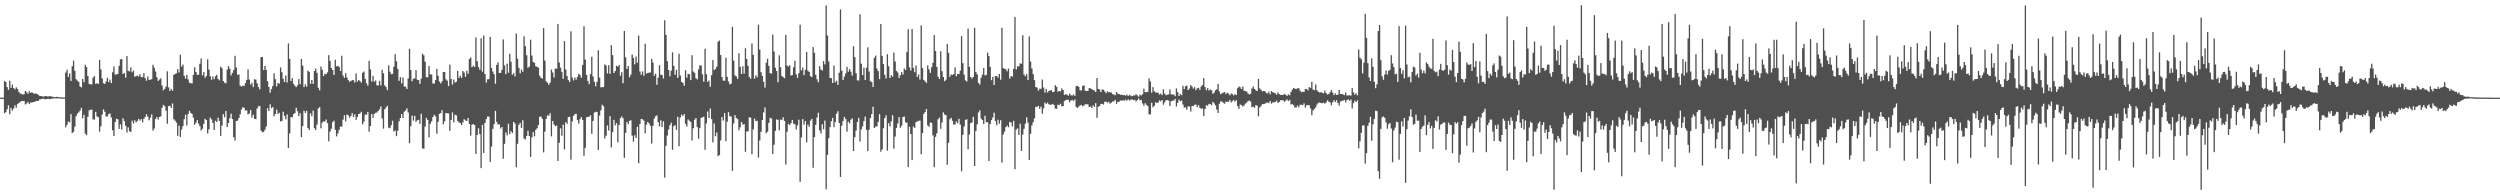 <svg xmlns="http://www.w3.org/2000/svg" width="1920" height="150"><path fill="#4f4f4f" d="M0 74.994h1v1H0zM1 74.994h1v1H1zM2 74.994h1v1H2zM3 62.276h1v24.672H3zM4 62.961h1v23.165H4zM5 66.924h1v16.951H5zM6 69.007h1v11.903H6zM7 62.026h1v25.696H7zM8 67.451h1v15.438H8zM9 64.922h1v20.024H9zM10 67.586h1v15.747H10zM11 68.661h1v12.258H11zM12 67.062h1v15.635H12zM13 68.275h1v11.662H13zM14 70.513h1v8.534H14zM15 71.789h1v6.503H15zM16 72.107h1v5.54H16zM17 72.572h1v5.088H17zM18 72.454h1v5.044H18zM19 69.865h1v10.343H19zM20 70.85h1v8.599H20zM21 72.032h1v6.273H21zM22 70.047h1v9.932H22zM23 71.368h1v7.324H23zM24 70.772h1v8.034H24zM25 71.611h1v6.762H25zM26 71.951h1v6.286H26zM27 71.784h1v5.959H27zM28 72.188h1v5.287H28zM29 72.892h1v4.612H29zM30 73.683h1v2.616H30zM31 73.801h1v2.454H31zM32 73.986h1v1.845H32zM33 74.245h1v1.553H33zM34 73.77h1v2.503H34zM35 73.85h1v2.285H35zM36 74.093h1v1.835H36zM37 74.017h1v1.878H37zM38 73.715h1v2.525H38zM39 74.174h1v1.587H39zM40 74.188h1v1.547H40zM41 74.533h1v1H41zM42 74.576h1v1H42zM43 74.342h1v1.214H43zM44 74.558h1v1H44zM45 74.595h1v1H45zM46 74.745h1v1H46zM47 74.797h1v1H47zM48 74.838h1v1H48zM49 74.85h1v1H49zM50 55.703h1v42.067H50zM51 53.533h1v42.343H51zM52 59.138h1v34.227H52zM53 56.405h1v37.525H53zM54 62.178h1v25.486H54zM55 50.821h1v51.434H55zM56 46.579h1v54.629H56zM57 54.32h1v42.924H57zM58 60.874h1v28.312H58zM59 61.93h1v25.307H59zM60 62.919h1v23.327H60zM61 66.413h1v18.54H61zM62 67.104h1v15.686H62zM63 60.658h1v30.213H63zM64 63.113h1v25.079H64zM65 49.649h1v52.923H65zM66 51.515h1v52.284H66zM67 58.378h1v31.318H67zM68 64.355h1v20.503H68zM69 64.819h1v19.461H69zM70 64.813h1v19.373H70zM71 59.601h1v32.104H71zM72 58.462h1v33.401H72zM73 64.382h1v21.514H73zM74 63.921h1v25.485H74zM75 64.495h1v25.541H75zM76 45.959h1v55.17H76zM77 53.349h1v43.642H77zM78 60.202h1v27.756H78zM79 63.899h1v20.12H79zM80 64.444h1v21.364H80zM81 62.545h1v26.835H81zM82 59.658h1v29.722H82zM83 63.021h1v24.633H83zM84 61.134h1v25.95H84zM85 63.809h1v26.45H85zM86 55.476h1v44.594H86zM87 51.036h1v53.379H87zM88 57.328h1v36.417H88zM89 57.094h1v34.1H89zM90 56.772h1v34.854H90zM91 50.556h1v48.446H91zM92 45.554h1v49.948H92zM93 45.351h1v54.115H93zM94 56.854h1v33.989H94zM95 55.989h1v37.068H95zM96 59.604h1v37.009H96zM97 43.061h1v58.707H97zM98 54.354h1v43.484H98zM99 54.877h1v45.894H99zM100 51.822h1v49.581H100zM101 55.56h1v37.185H101zM102 54.18h1v40.568H102zM103 58.884h1v33.485H103zM104 58.513h1v35.55H104zM105 58.005h1v34.857H105zM106 58.778h1v32.582H106zM107 57.057h1v35.556H107zM108 59.216h1v32.225H108zM109 59.223h1v34.809H109zM110 56.097h1v35.13H110zM111 60.023h1v29.954H111zM112 61.998h1v25.75H112zM113 58.75h1v30.786H113zM114 61.345h1v31.053H114zM115 61.216h1v29.229H115zM116 60.837h1v27.027H116zM117 49.708h1v50.575H117zM118 52.032h1v46.64H118zM119 54.942h1v36.494H119zM120 59.389h1v30.5H120zM121 62.13h1v29.735H121zM122 61.066h1v28.74H122zM123 60.166h1v29.218H123zM124 65.761h1v16.971H124zM125 69.398h1v11.153H125zM126 68.233h1v13.325H126zM127 66.534h1v18.479H127zM128 54.802h1v40.209H128zM129 67.058h1v14.555H129zM130 69.911h1v11.264H130zM131 68.274h1v14.688H131zM132 69.697h1v9.773H132zM133 57.477h1v34.085H133zM134 56.781h1v35.907H134zM135 56.309h1v37.826H135zM136 53.114h1v51.213H136zM137 55.596h1v40.874H137zM138 42.053h1v63.095H138zM139 51.15h1v48.451H139zM140 49.593h1v47.259H140zM141 58.181h1v33.357H141zM142 60.371h1v27.749H142zM143 57.486h1v38.888H143zM144 60.988h1v26.684H144zM145 63.505h1v21.595H145zM146 63.918h1v22.757H146zM147 64.08h1v23.466H147zM148 57.545h1v32.795H148zM149 51.716h1v44.126H149zM150 55.28h1v38.918H150zM151 57.38h1v34.889H151zM152 57.388h1v37.598H152zM153 49.016h1v47.845H153zM154 44.849h1v55.437H154zM155 57.792h1v41.127H155zM156 55.375h1v39.767H156zM157 59.675h1v31.498H157zM158 58.382h1v33.82H158zM159 45.582h1v56.928H159zM160 53.479h1v45.882H160zM161 58.585h1v31.798H161zM162 61.227h1v30.494H162zM163 58.728h1v35.708H163zM164 60.807h1v39.04H164zM165 58.585h1v34.151H165zM166 57.474h1v36.207H166zM167 60.626h1v29.689H167zM168 61.676h1v31.201H168zM169 51.161h1v53.161H169zM170 52.374h1v44.104H170zM171 62.228h1v25.472H171zM172 63.553h1v26.508H172zM173 63.929h1v21.338H173zM174 53.516h1v44.08H174zM175 50.765h1v43.696H175zM176 52.74h1v38.031H176zM177 57.931h1v29.371H177zM178 55.984h1v35.444H178zM179 53.782h1v51.636H179zM180 42.856h1v65.113H180zM181 51.93h1v40.999H181zM182 57.4h1v35.205H182zM183 57.159h1v33.491H183zM184 65.725h1v22.035H184zM185 66.513h1v17.609H185zM186 65.657h1v16.622H186zM187 66.074h1v16.878H187zM188 63.788h1v21.106H188zM189 61.361h1v23.438H189zM190 53.27h1v34.618H190zM191 61.116h1v25.995H191zM192 64.986h1v19.513H192zM193 63.636h1v26.623H193zM194 66.904h1v21.236H194zM195 60.867h1v30.462H195zM196 61.156h1v30.333H196zM197 63.923h1v19.429H197zM198 66.942h1v14.71H198zM199 68.613h1v12.74H199zM200 43.883h1v56.423H200zM201 43.85h1v57.741H201zM202 53.825h1v47.475H202zM203 50.623h1v49.071H203zM204 53.784h1v43.372H204zM205 62.327h1v20.747H205zM206 66.748h1v18.485H206zM207 71.185h1v8.948H207zM208 68.345h1v14.748H208zM209 66.017h1v16.191H209zM210 56.378h1v32.943H210zM211 60.85h1v26.758H211zM212 66.36h1v17.847H212zM213 63.711h1v23.792H213zM214 64.265h1v22.327H214zM215 51.771h1v41.506H215zM216 55.437h1v37.483H216zM217 60.557h1v25.179H217zM218 63.05h1v25.915H218zM219 57.921h1v33.728H219zM220 63.308h1v24.572H220zM221 33.394h1v80.215H221zM222 45.19h1v57.29H222zM223 62.243h1v27.674H223zM224 60.021h1v30.158H224zM225 64.402h1v23.275H225zM226 65.83h1v20.987H226zM227 66.893h1v15.829H227zM228 65.507h1v19.884H228zM229 60.748h1v28.368H229zM230 64.681h1v22.374H230zM231 45.278h1v60.062H231zM232 50.418h1v46.467H232zM233 66.921h1v18.074H233zM234 64.811h1v21.937H234zM235 66.58h1v18.542H235zM236 54.277h1v44.08H236zM237 55.144h1v44.748H237zM238 64.391h1v22.673H238zM239 61.42h1v27.851H239zM240 64.438h1v20.502H240zM241 54.512h1v44H241zM242 52.696h1v47.135H242zM243 55.903h1v39.735H243zM244 67.356h1v15.885H244zM245 69.324h1v12.97H245zM246 51.114h1v47.433H246zM247 53.535h1v40.604H247zM248 58.433h1v34.786H248zM249 56.622h1v36.709H249zM250 57.011h1v34.739H250zM251 55.565h1v39.074H251zM252 42.353h1v66.238H252zM253 46.73h1v54.386H253zM254 52.183h1v46.684H254zM255 53.83h1v40.013H255zM256 57.62h1v35.028H256zM257 45.895h1v53.812H257zM258 50.962h1v53.772H258zM259 50.565h1v51.914H259zM260 51.414h1v48.251H260zM261 54.585h1v42.532H261zM262 42.817h1v54.469H262zM263 58.036h1v33.821H263zM264 59.759h1v28.817H264zM265 56.283h1v36.949H265zM266 59.47h1v28.481H266zM267 61.604h1v27.044H267zM268 62.874h1v27.614H268zM269 62.283h1v26.816H269zM270 61.516h1v25.375H270zM271 61.614h1v28.237H271zM272 63.377h1v24.496H272zM273 56.385h1v35.683H273zM274 62.712h1v27.129H274zM275 61.417h1v26.154H275zM276 62.264h1v24.973H276zM277 63.416h1v22.426H277zM278 55.789h1v39.708H278zM279 54.921h1v38.461H279zM280 60.587h1v27.383H280zM281 63.939h1v24.25H281zM282 65.812h1v20.155H282zM283 46.736h1v54.417H283zM284 53.232h1v43.514H284zM285 62.621h1v24.851H285zM286 58.233h1v32.227H286zM287 62.765h1v24.735H287zM288 61.811h1v24.805H288zM289 65.485h1v20.866H289zM290 65.704h1v19.483H290zM291 62.098h1v21.946H291zM292 65.586h1v16.179H292zM293 53.619h1v37.379H293zM294 56.292h1v42.53H294zM295 65.588h1v18.402H295zM296 66.865h1v15.626H296zM297 69.245h1v11.985H297zM298 50.186h1v47.786H298zM299 55.002h1v43.528H299zM300 56.984h1v39.238H300zM301 56.717h1v36.012H301zM302 51.22h1v49.794H302zM303 41.606h1v58.615H303zM304 47.069h1v57.462H304zM305 52.885h1v47.523H305zM306 62.072h1v31.104H306zM307 59.236h1v31.412H307zM308 63.988h1v23.552H308zM309 59.572h1v31.027H309zM310 66.478h1v19.259H310zM311 66.597h1v18.325H311zM312 68.332h1v14.943H312zM313 60.238h1v26.155H313zM314 37.443h1v72.563H314zM315 53.743h1v43.229H315zM316 62.396h1v26.448H316zM317 60.45h1v32.244H317zM318 60.207h1v28.72H318zM319 53.989h1v39.57H319zM320 61.303h1v31.129H320zM321 61.497h1v30.511H321zM322 64.41h1v30.725H322zM323 60.434h1v26.937H323zM324 41.233h1v72.689H324zM325 42.472h1v71.802H325zM326 47.341h1v49.934H326zM327 59.301h1v31.226H327zM328 59.408h1v32.775H328zM329 50.663h1v54.808H329zM330 57.082h1v38.021H330zM331 57.233h1v36.011H331zM332 64.08h1v25.817H332zM333 64.264h1v23.857H333zM334 61.511h1v27.876H334zM335 52.926h1v49.745H335zM336 58.24h1v35.362H336zM337 62.604h1v24.862H337zM338 64.054h1v22.841H338zM339 62.478h1v22.149H339zM340 55.25h1v40.243H340zM341 55.314h1v37.926H341zM342 60.926h1v25.895H342zM343 61.969h1v25.005H343zM344 66.164h1v20.959H344zM345 49.688h1v50.822H345zM346 60.692h1v31.436H346zM347 64.954h1v21.355H347zM348 61.111h1v32.826H348zM349 63.412h1v24.719H349zM350 62.748h1v25.855H350zM351 54.411h1v38.457H351zM352 59.851h1v34.194H352zM353 58.107h1v36.409H353zM354 59.827h1v36.224H354zM355 54.533h1v39.399H355zM356 55.682h1v35.856H356zM357 58.986h1v33.497H357zM358 54.394h1v38.532H358zM359 56.61h1v34.083H359zM360 45.251h1v49.936H360zM361 44.098h1v60.119H361zM362 51.625h1v44.202H362zM363 50.435h1v44.791H363zM364 51.518h1v44.505H364zM365 28.781h1v89.435H365zM366 46.993h1v56.708H366zM367 51.565h1v46.977H367zM368 53.537h1v49.471H368zM369 29.381h1v99.728H369zM370 55.03h1v40.819H370zM371 27.286h1v90.212H371zM372 56.822h1v37.606H372zM373 63.411h1v28.058H373zM374 60.86h1v28.636H374zM375 60.781h1v28.756H375zM376 28.314h1v96.033H376zM377 52.236h1v60.307H377zM378 54.927h1v43.999H378zM379 57.01h1v38.307H379zM380 64.29h1v20.849H380zM381 49.816h1v43.812H381zM382 47.864h1v47.716H382zM383 56.069h1v39.474H383zM384 55.983h1v42.749H384zM385 53.72h1v43.839H385zM386 30.252h1v91.631H386zM387 50.153h1v60.275H387zM388 56.938h1v44.793H388zM389 48.876h1v55.112H389zM390 55.871h1v39.134H390zM391 41.295h1v61.724H391zM392 47.456h1v53.365H392zM393 57.412h1v44.732H393zM394 56.197h1v37.433H394zM395 58.683h1v36.183H395zM396 25.739h1v102.675H396zM397 45.033h1v65.406H397zM398 52.124h1v43.648H398zM399 56.311h1v38.05H399zM400 53.424h1v44.816H400zM401 55.097h1v37.25H401zM402 27.843h1v78.525H402zM403 35.477h1v71.677H403zM404 42.437h1v61.996H404zM405 52.073h1v48.311H405zM406 51.114h1v53.326H406zM407 30.518h1v90.03H407zM408 42.719h1v62.808H408zM409 47.551h1v53.943H409zM410 48.297h1v56.4H410zM411 50.896h1v48.836H411zM412 51.283h1v47.192H412zM413 51.985h1v44.02H413zM414 58.15h1v31.451H414zM415 59.795h1v29.796H415zM416 60.348h1v30.877H416zM417 21.592h1v95.436H417zM418 46.554h1v54.512H418zM419 62.512h1v28.809H419zM420 63.476h1v25.097H420zM421 65.182h1v23.702H421zM422 63.468h1v23.491H422zM423 53.462h1v51.317H423zM424 55.678h1v37.246H424zM425 59.443h1v36.172H425zM426 52.604h1v44.266H426zM427 52.807h1v43.604H427zM428 18.379h1v105.276H428zM429 47.957h1v61.676H429zM430 51.924h1v46.657H430zM431 55.208h1v49.061H431zM432 60.496h1v35.267H432zM433 31.526h1v83.248H433zM434 53.339h1v40.489H434zM435 58.434h1v36.72H435zM436 61.538h1v28.43H436zM437 62.955h1v26.714H437zM438 24.066h1v98.498H438zM439 59.538h1v33.728H439zM440 61.778h1v27.221H440zM441 59.522h1v28.213H441zM442 61.142h1v26.249H442zM443 59.124h1v33.121H443zM444 56.602h1v38.311H444zM445 57.673h1v33.807H445zM446 59.72h1v30.197H446zM447 49.865h1v42.241H447zM448 20.235h1v99.422H448zM449 45.756h1v67.734H449zM450 57.474h1v32.69H450zM451 62.137h1v27.572H451zM452 64.621h1v25.038H452zM453 56.942h1v31.597H453zM454 43.533h1v59.21H454zM455 58.742h1v34.144H455zM456 62.771h1v23.723H456zM457 66.256h1v19.573H457zM458 62.84h1v23.205H458zM459 38.584h1v76.569H459zM460 59.604h1v29.16H460zM461 67.05h1v17.682H461zM462 66.911h1v13.478H462zM463 66.879h1v14.661H463zM464 49.449h1v56.939H464zM465 50.293h1v53.883H465zM466 56.386h1v39.924H466zM467 50.1h1v50.212H467zM468 56.724h1v32.445H468zM469 34.653h1v78.565H469zM470 42.339h1v59.121H470zM471 56.055h1v35.928H471zM472 54.6h1v41.659H472zM473 50.555h1v44.051H473zM474 51.177h1v58.09H474zM475 49.92h1v46.086H475zM476 58.116h1v32.745H476zM477 55.385h1v33.967H477zM478 63.893h1v26.86H478zM479 23.786h1v97.388H479zM480 44.021h1v58.023H480zM481 52.901h1v40.731H481zM482 50.695h1v44.711H482zM483 59.321h1v33.513H483zM484 57.335h1v35.019H484zM485 41.878h1v62.29H485zM486 44.497h1v64.228H486zM487 49.423h1v54.477H487zM488 43.435h1v62.62H488zM489 48.078h1v49.303H489zM490 27.352h1v97.972H490zM491 54.905h1v40.334H491zM492 57.397h1v33.931H492zM493 54.831h1v36.829H493zM494 58.209h1v34.448H494zM495 33.636h1v68.774H495zM496 56.534h1v39.231H496zM497 56.067h1v37.562H497zM498 55.734h1v39.036H498zM499 55.642h1v40.926H499zM500 45.218h1v65.008H500zM501 48.041h1v48.614H501zM502 58.164h1v32.974H502zM503 56.652h1v32.629H503zM504 65.141h1v23.51H504zM505 59.667h1v34.183H505zM506 50.057h1v47.041H506zM507 57.335h1v35.011H507zM508 57.645h1v39.948H508zM509 60.315h1v32.838H509zM510 15.56h1v120.906H510zM511 26.829h1v85.179H511zM512 46.959h1v57.112H512zM513 53.756h1v45.746H513zM514 58.624h1v37.525H514zM515 54.296h1v39.975H515zM516 40.21h1v74.852H516zM517 50.583h1v46.359H517zM518 57.379h1v38.7H518zM519 53.654h1v46.088H519zM520 59.811h1v29.9H520zM521 41.274h1v71.098H521zM522 58.004h1v32.28H522zM523 62.924h1v25.111H523zM524 63.611h1v25.603H524zM525 65.864h1v21.744H525zM526 53.938h1v41.134H526zM527 59.643h1v37.534H527zM528 56.725h1v35.019H528zM529 57.056h1v35.671H529zM530 61.566h1v32.107H530zM531 42.404h1v65.469H531zM532 54.956h1v43.522H532zM533 55.926h1v36.027H533zM534 60.066h1v30.61H534zM535 60.971h1v36.673H535zM536 53.233h1v53.248H536zM537 50.198h1v48.22H537zM538 50.315h1v40.277H538zM539 57.082h1v32.974H539zM540 62.735h1v26.883H540zM541 37.438h1v77.585H541zM542 56.982h1v37.775H542zM543 62.912h1v22.717H543zM544 61.843h1v28.787H544zM545 66.589h1v16.747H545zM546 57.74h1v33.755H546zM547 46.109h1v63.186H547zM548 53.869h1v40.978H548zM549 52.889h1v51.735H549zM550 51.205h1v50.53H550zM551 32.043h1v87.844H551zM552 31.107h1v87.982H552zM553 42.238h1v65.657H553zM554 59.212h1v30.725H554zM555 61.885h1v30.675H555zM556 62.016h1v24.81H556zM557 44.289h1v64.174H557zM558 59.044h1v34.455H558zM559 62.606h1v23.493H559zM560 64.841h1v24.412H560zM561 64.33h1v25.116H561zM562 20.655h1v110.565H562zM563 46.591h1v48.2H563zM564 57.923h1v30.508H564zM565 58.723h1v31.881H565zM566 60.588h1v30.911H566zM567 40.896h1v59.143H567zM568 51.361h1v46.44H568zM569 56.898h1v36.776H569zM570 50.873h1v44.828H570zM571 56.526h1v38.83H571zM572 37.07h1v79.511H572zM573 45.29h1v55.739H573zM574 50.512h1v50.337H574zM575 59.151h1v30.952H575zM576 60.512h1v29.866H576zM577 33.401h1v85.08H577zM578 42.112h1v57.222H578zM579 60.42h1v30.737H579zM580 57.814h1v35.172H580zM581 59.397h1v33.313H581zM582 18.884h1v102.134H582zM583 38.047h1v69.819H583zM584 55.457h1v45.748H584zM585 58.359h1v33.776H585zM586 62.782h1v23.553H586zM587 67.302h1v15.25H587zM588 48.126h1v54.198H588zM589 45.119h1v56.027H589zM590 50.61h1v43.787H590zM591 56.196h1v34.287H591zM592 56.505h1v34.55H592zM593 26.622h1v91.659H593zM594 39.564h1v71.599H594zM595 52.081h1v48.422H595zM596 54.541h1v37.174H596zM597 63.142h1v28.916H597zM598 42.489h1v57.679H598zM599 51.699h1v40.046H599zM600 58.372h1v33.848H600zM601 59.225h1v30.891H601zM602 60.065h1v32.787H602zM603 26.852h1v99.494H603zM604 50.324h1v50.897H604zM605 51.082h1v44.064H605zM606 50.055h1v45.974H606zM607 57.983h1v36.567H607zM608 57.648h1v34.456H608zM609 51.656h1v43.327H609zM610 46.677h1v48.734H610zM611 57.081h1v42.367H611zM612 59.843h1v36.472H612zM613 56.226h1v35.673H613zM614 18.942h1v120.724H614zM615 54.037h1v51.522H615zM616 51.843h1v39.665H616zM617 57.705h1v38.063H617zM618 53.591h1v39.324H618zM619 39.995h1v69.307H619zM620 54.29h1v41.438H620zM621 55.223h1v42.157H621zM622 58.492h1v34.151H622zM623 59.215h1v32.077H623zM624 36.125h1v92.767H624zM625 40.538h1v64.804H625zM626 57.423h1v38.494H626zM627 60.887h1v29.395H627zM628 63.107h1v23.472H628zM629 50.784h1v49.413H629zM630 53.355h1v49.08H630zM631 54.206h1v41.247H631zM632 46.975h1v52.287H632zM633 49.446h1v43.164H633zM634 4.136h1v141.295H634zM635 27.306h1v91.67H635zM636 47.205h1v58.949H636zM637 59.82h1v37.737H637zM638 59.966h1v33.162H638zM639 63.739h1v26.76H639zM640 50.253h1v47.485H640zM641 63.217h1v30.651H641zM642 62.098h1v25.178H642zM643 65.108h1v20.345H643zM644 55.873h1v38.57H644zM645 7.224h1v128.734H645zM646 54.232h1v42.356H646zM647 61.451h1v31.439H647zM648 58.775h1v31.01H648zM649 56.409h1v35.046H649zM650 51.25h1v49.846H650zM651 55.052h1v38.33H651zM652 53.037h1v41.748H652zM653 55.025h1v36.956H653zM654 58.096h1v32.784H654zM655 35.467h1v80.627H655zM656 43.833h1v61.536H656zM657 56.198h1v44.12H657zM658 61.688h1v31.977H658zM659 61.836h1v28.667H659zM660 11.078h1v97.659H660zM661 48.936h1v50.404H661zM662 57.671h1v39.416H662zM663 51.913h1v41.091H663zM664 61.407h1v28.152H664zM665 51.981h1v47.737H665zM666 36.335h1v79.692H666zM667 54.951h1v44.634H667zM668 62.401h1v28.292H668zM669 62.964h1v24.644H669zM670 66.781h1v15.201H670zM671 44.372h1v53.954H671zM672 42.685h1v54.579H672zM673 52.646h1v44.414H673zM674 54.631h1v38.943H674zM675 60.755h1v26.914H675zM676 18.454h1v98.054H676zM677 42.931h1v71.874H677zM678 49.276h1v49.208H678zM679 57.428h1v33.278H679zM680 60.237h1v28.369H680zM681 41.647h1v74.084H681zM682 50.829h1v43.755H682zM683 59.835h1v37.231H683zM684 57.827h1v35.367H684zM685 58.947h1v29.515H685zM686 40.398h1v73.799H686zM687 47.197h1v57.715H687zM688 54.489h1v43.738H688zM689 55.67h1v39.133H689zM690 59.858h1v30.052H690zM691 57.764h1v40.315H691zM692 55.353h1v41.151H692zM693 57.221h1v32.71H693zM694 52.652h1v36.861H694zM695 53.836h1v40.108H695zM696 40.015h1v54.256H696zM697 22.54h1v105.716H697zM698 51.779h1v45.538H698zM699 54.186h1v48.741H699zM700 22.298h1v100.663H700zM701 52.132h1v45.042H701zM702 55.473h1v42.785H702zM703 50.295h1v43.57H703zM704 59.078h1v34.146H704zM705 57.21h1v35.604H705zM706 61.088h1v31.462H706zM707 19.47h1v99.019H707zM708 52.309h1v49.878H708zM709 61.37h1v26.137H709zM710 62.439h1v23.537H710zM711 63.632h1v20.153H711zM712 50.251h1v46.037H712zM713 53.264h1v44.158H713zM714 55.967h1v38.086H714zM715 51.642h1v42.715H715zM716 48.231h1v55.688H716zM717 26.944h1v101.458H717zM718 39.19h1v65.856H718zM719 51.323h1v51.091H719zM720 58.918h1v32.703H720zM721 60.598h1v29.668H721zM722 39.397h1v59.589H722zM723 54.679h1v39.426H723zM724 59.111h1v27.236H724zM725 62.357h1v25.596H725zM726 61.21h1v27.327H726zM727 33.839h1v92.683H727zM728 40.584h1v69.112H728zM729 58.959h1v32.69H729zM730 57.248h1v33.207H730zM731 57.547h1v35.287H731zM732 56.844h1v38.97H732zM733 51.706h1v43.797H733zM734 58.537h1v34.763H734zM735 56.613h1v37.957H735zM736 56.922h1v34.299H736zM737 54.229h1v41.477H737zM738 27.711h1v103.885H738zM739 48.513h1v54.996H739zM740 57.336h1v39.826H740zM741 61.727h1v30.312H741zM742 62.588h1v28.99H742zM743 21.997h1v92.643H743zM744 51.301h1v52.016H744zM745 59.197h1v35.349H745zM746 60.308h1v33.811H746zM747 59.026h1v30.631H747zM748 21.333h1v106.226H748zM749 55.35h1v45.264H749zM750 57.092h1v38.451H750zM751 63.653h1v22.794H751zM752 64.977h1v19.74H752zM753 59.754h1v31.32H753zM754 57.288h1v34.928H754zM755 52.168h1v43.145H755zM756 57.913h1v30.966H756zM757 57.46h1v36.423H757zM758 40.441h1v53.481H758zM759 43.109h1v80.465H759zM760 51.343h1v43.93H760zM761 61.61h1v30.618H761zM762 58.982h1v31.23H762zM763 65.264h1v21.242H763zM764 58.4h1v34.503H764zM765 58.437h1v37.779H765zM766 59.65h1v32.296H766zM767 56.844h1v38.159H767zM768 61.164h1v31.174H768zM769 21.283h1v103.572H769zM770 52.268h1v51.062H770zM771 52.826h1v48.287H771zM772 53.251h1v44.375H772zM773 54.791h1v41.622H773zM774 52.613h1v45.135H774zM775 60.308h1v33.309H775zM776 58.442h1v35.643H776zM777 58.781h1v38.349H777zM778 52.819h1v39.978H778zM779 13.001h1v117.013H779zM780 53.368h1v46.151H780zM781 50.926h1v47.637H781zM782 50.877h1v52.828H782zM783 48.675h1v46.327H783zM784 48.925h1v66.972H784zM785 27.043h1v76.315H785zM786 57.232h1v41.661H786zM787 58.588h1v36.39H787zM788 56.933h1v33.196H788zM789 61.515h1v32.715H789zM790 27.96h1v94.851H790zM791 47.287h1v55.538H791zM792 52.602h1v43.703H792zM793 56.966h1v36.891H793zM794 61.488h1v29.371H794zM795 66.827h1v15.208H795zM796 67.255h1v14.835H796zM797 69.588h1v11.651H797zM798 68.146h1v15.404H798zM799 68.206h1v13.673H799zM800 61.106h1v26.267H800zM801 67.249h1v16.002H801zM802 71.099h1v7.654H802zM803 68.292h1v11.599H803zM804 71.036h1v7.772H804zM805 69.991h1v10.095H805zM806 69.439h1v11.037H806zM807 69.317h1v11.031H807zM808 70.689h1v9.152H808zM809 70.493h1v10.148H809zM810 65.43h1v17.957H810zM811 66.686h1v16.939H811zM812 70.405h1v9.986H812zM813 69.9h1v10.968H813zM814 70.257h1v9.395H814zM815 67.886h1v13.806H815zM816 69.096h1v12.438H816zM817 72.843h1v4.665H817zM818 72.402h1v4.531H818zM819 72.601h1v3.962H819zM820 73.58h1v3.053H820zM821 71.868h1v6.68H821zM822 73.152h1v4.057H822zM823 73.363h1v3.361H823zM824 72.582h1v5.072H824zM825 73.695h1v2.658H825zM826 66.259h1v15.89H826zM827 65.853h1v17.111H827zM828 66.719h1v15.114H828zM829 69.357h1v11.726H829zM830 69.446h1v11.104H830zM831 66.034h1v15.552H831zM832 65.478h1v15.553H832zM833 69.637h1v10.465H833zM834 69.959h1v10.143H834zM835 69.715h1v10.418H835zM836 67.624h1v14.595H836zM837 67.857h1v13.963H837zM838 68.413h1v14.461H838zM839 69.138h1v11.749H839zM840 69.525h1v12.592H840zM841 70.631h1v8.598H841zM842 59.961h1v30.499H842zM843 68.293h1v13.744H843zM844 68.773h1v12.646H844zM845 70.728h1v9.086H845zM846 68.682h1v11.107H846zM847 68.893h1v11.458H847zM848 70.269h1v7.857H848zM849 71.588h1v6.485H849zM850 70.133h1v8.742H850zM851 70.933h1v7.226H851zM852 70.695h1v8.854H852zM853 71.118h1v7.74H853zM854 72.321h1v5.632H854zM855 72.626h1v5.174H855zM856 73.159h1v3.498H856zM857 70.661h1v9.07H857zM858 72.023h1v6.202H858zM859 72.159h1v6.027H859zM860 72.861h1v4.318H860zM861 72.763h1v4.535H861zM862 73.068h1v4.001H862zM863 72.952h1v4.293H863zM864 73.5h1v3.041H864zM865 72.635h1v4.72H865zM866 73.727h1v2.572H866zM867 72.761h1v4.476H867zM868 73.514h1v3.024H868zM869 73.848h1v2.467H869zM870 73.311h1v3.647H870zM871 73.327h1v3.329H871zM872 72.352h1v5.592H872zM873 73.25h1v3.689H873zM874 74.308h1v1.32H874zM875 72.657h1v4.452H875zM876 73.293h1v3.437H876zM877 72.291h1v7.22H877zM878 67.986h1v13.199H878zM879 70.721h1v8.516H879zM880 70.788h1v9.716H880zM881 70.471h1v10.925H881zM882 60.181h1v27.727H882zM883 62.571h1v25.171H883zM884 71.197h1v7.686H884zM885 66.905h1v15.487H885zM886 70.105h1v11.192H886zM887 70.951h1v7.516H887zM888 71.095h1v7.986H888zM889 71.321h1v7.428H889zM890 72.591h1v4.523H890zM891 71.817h1v5.989H891zM892 73.017h1v3.758H892zM893 68.597h1v11.836H893zM894 71.862h1v6.684H894zM895 73.134h1v3.853H895zM896 72.772h1v4.08H896zM897 72.509h1v4.762H897zM898 68.716h1v12.64H898zM899 72.494h1v5.315H899zM900 72.574h1v4.762H900zM901 72.619h1v4.658H901zM902 73.857h1v2.197H902zM903 67.936h1v13.879H903zM904 70.787h1v8.239H904zM905 73.71h1v2.808H905zM906 72.139h1v5.571H906zM907 73.097h1v4.132H907zM908 65.964h1v14.34H908zM909 68.386h1v14.279H909zM910 66.207h1v16.248H910zM911 65.766h1v18.534H911zM912 69.162h1v12.444H912zM913 67.918h1v13.962H913zM914 65.345h1v20.337H914zM915 66.447h1v15.076H915zM916 68.047h1v13.379H916zM917 66.915h1v13.587H917zM918 69.213h1v11.139H918zM919 67.802h1v14.474H919zM920 67.453h1v13.308H920zM921 69.018h1v13.755H921zM922 66.343h1v17.156H922zM923 65.307h1v17.942H923zM924 60.016h1v29.136H924zM925 66.852h1v16.837H925zM926 69.294h1v11.49H926zM927 67.645h1v13.559H927zM928 69.513h1v10.261H928zM929 68.74h1v11.247H929zM930 69.322h1v11.443H930zM931 72.001h1v6.233H931zM932 71.111h1v8.239H932zM933 69.255h1v11.691H933zM934 68.512h1v15.646H934zM935 64.506h1v22.24H935zM936 70.245h1v9.44H936zM937 72.331h1v5.543H937zM938 71.678h1v6.285H938zM939 71.139h1v7.801H939zM940 70.666h1v8.932H940zM941 72.257h1v5.762H941zM942 71.146h1v7.073H942zM943 71.859h1v6.3H943zM944 73.182h1v3.576H944zM945 71.807h1v6.838H945zM946 72.247h1v5.373H946zM947 73.339h1v3.386H947zM948 72.124h1v5.941H948zM949 72.986h1v3.951H949zM950 67.788h1v13.741H950zM951 66.381h1v17.212H951zM952 67.026h1v13.233H952zM953 68.366h1v12.395H953zM954 66.392h1v15.489H954zM955 69.695h1v11.276H955zM956 70.04h1v9.537H956zM957 70.301h1v8.546H957zM958 71.789h1v5.831H958zM959 72.516h1v4.737H959zM960 72.097h1v5.877H960zM961 68.005h1v14.359H961zM962 66.429h1v15.477H962zM963 68.301h1v14.393H963zM964 69.302h1v11.381H964zM965 69.948h1v11.281H965zM966 60.603h1v28.672H966zM967 67.909h1v14.688H967zM968 68.948h1v12.508H968zM969 70.245h1v9.659H969zM970 69.882h1v10.073H970zM971 69.974h1v9.691H971zM972 71.299h1v7.579H972zM973 71.778h1v6.959H973zM974 70.353h1v8.801H974zM975 72.456h1v5.125H975zM976 69.994h1v9.612H976zM977 70.747h1v7.897H977zM978 71.196h1v7.389H978zM979 71.72h1v6.512H979zM980 72.692h1v4.618H980zM981 70.846h1v8.279H981zM982 72.284h1v5.98H982zM983 72.806h1v4.254H983zM984 72.924h1v4.026H984zM985 72.882h1v4.153H985zM986 72.078h1v6.142H986zM987 72.752h1v4.505H987zM988 73.634h1v2.702H988zM989 72.512h1v5.162H989zM990 73.148h1v3.562H990zM991 70.639h1v9.57H991zM992 68.861h1v11.068H992zM993 67.511h1v13.261H993zM994 68.154h1v14.441H994zM995 68.306h1v14.173H995zM996 67.787h1v13.296H996zM997 67.726h1v14.72H997zM998 69.643h1v10.805H998zM999 70.795h1v9.677H999zM1000 70.398h1v10.392H1000zM1001 70.627h1v8.802H1001zM1002 68.397h1v14.189H1002zM1003 68.305h1v12.569H1003zM1004 69.448h1v11.318H1004zM1005 66.874h1v13.897H1005zM1006 67.506h1v15.797H1006zM1007 62.792h1v25.668H1007zM1008 68.76h1v16.001H1008zM1009 69.268h1v14.416H1009zM1010 64.798h1v17.708H1010zM1011 69.386h1v10.848H1011zM1012 70.494h1v8.414H1012zM1013 71.078h1v7.656H1013zM1014 70.797h1v8.321H1014zM1015 71.21h1v8.113H1015zM1016 71.673h1v7.132H1016zM1017 69.601h1v10.02H1017zM1018 71.457h1v7.284H1018zM1019 72.622h1v4.437H1019zM1020 72.159h1v5.881H1020zM1021 70.792h1v7.925H1021zM1022 69.232h1v11.665H1022zM1023 71.061h1v7.535H1023zM1024 73.099h1v3.867H1024zM1025 71.66h1v6.793H1025zM1026 72.972h1v3.972H1026zM1027 72.707h1v6.376H1027zM1028 69.135h1v11.996H1028zM1029 72.261h1v5.776H1029zM1030 72.077h1v5.324H1030zM1031 72.551h1v4.797H1031zM1032 73.049h1v3.659H1032zM1033 71.078h1v7.558H1033zM1034 73.342h1v3.559H1034zM1035 73.336h1v2.941H1035zM1036 73.1h1v4.309H1036zM1037 73.467h1v2.986H1037zM1038 67.617h1v15.676H1038zM1039 70.912h1v8.355H1039zM1040 72.712h1v4.631H1040zM1041 71.597h1v6.745H1041zM1042 73.237h1v3.769H1042zM1043 37.952h1v75.968H1043zM1044 44.225h1v64.313H1044zM1045 45.532h1v56.533H1045zM1046 56.355h1v40.007H1046zM1047 48.234h1v48.08H1047zM1048 10.597h1v115.101H1048zM1049 29.065h1v88.598H1049zM1050 48.526h1v48.162H1050zM1051 59.451h1v34.85H1051zM1052 62.195h1v27.475H1052zM1053 44.815h1v63.299H1053zM1054 51.304h1v44.234H1054zM1055 62.891h1v28.405H1055zM1056 67.752h1v17.281H1056zM1057 64.822h1v20.552H1057zM1058 23.846h1v107.567H1058zM1059 19.206h1v118.134H1059zM1060 46.158h1v52.755H1060zM1061 58.631h1v31.531H1061zM1062 61.254h1v28.216H1062zM1063 57.167h1v33.287H1063zM1064 54.147h1v39.784H1064zM1065 57.229h1v41.586H1065zM1066 54.496h1v40.964H1066zM1067 53.624h1v40.825H1067zM1068 42.369h1v56.314H1068zM1069 48.75h1v75.89H1069zM1070 51.575h1v48.577H1070zM1071 57.068h1v40.936H1071zM1072 56.634h1v36.871H1072zM1073 62.877h1v30.905H1073zM1074 20.074h1v102.54H1074zM1075 52.216h1v50.652H1075zM1076 56.717h1v36.522H1076zM1077 53.918h1v43.236H1077zM1078 60.134h1v30.415H1078zM1079 19.721h1v120.667H1079zM1080 49.504h1v49.712H1080zM1081 59.408h1v33.156H1081zM1082 58.843h1v30.566H1082zM1083 63.294h1v20.599H1083zM1084 55.239h1v34.63H1084zM1085 51.217h1v44.588H1085zM1086 51.775h1v43.372H1086zM1087 57.973h1v30.061H1087zM1088 56.526h1v36.198H1088zM1089 59.526h1v33.101H1089zM1090 40.566h1v76.108H1090zM1091 53.464h1v45.572H1091zM1092 56.28h1v41.016H1092zM1093 54.222h1v42.252H1093zM1094 56.35h1v32.246H1094zM1095 47.878h1v55.973H1095zM1096 49.122h1v46.761H1096zM1097 51.181h1v42.634H1097zM1098 52.59h1v46.005H1098zM1099 52.888h1v43.786H1099zM1100 29.784h1v84.583H1100zM1101 54.474h1v43.735H1101zM1102 55.537h1v36.869H1102zM1103 55.047h1v38.216H1103zM1104 58.403h1v30.943H1104zM1105 53.475h1v46.025H1105zM1106 49.066h1v46.667H1106zM1107 53.888h1v41.244H1107zM1108 54.418h1v39.656H1108zM1109 53.504h1v40.561H1109zM1110 31.107h1v83.969H1110zM1111 50.059h1v52.826H1111zM1112 57.339h1v36.857H1112zM1113 53.416h1v42.26H1113zM1114 54.264h1v41.762H1114zM1115 38.274h1v79.458H1115zM1116 47.599h1v55.569H1116zM1117 58.894h1v34.887H1117zM1118 63.102h1v31.876H1118zM1119 56.137h1v37.756H1119zM1120 31.954h1v92.953H1120zM1121 39.718h1v78.959H1121zM1122 60.462h1v35.625H1122zM1123 61.017h1v31.994H1123zM1124 63.299h1v25.696H1124zM1125 60.451h1v28.534H1125zM1126 48.026h1v63.84H1126zM1127 49.568h1v49.015H1127zM1128 49.79h1v48.212H1128zM1129 49.258h1v47.391H1129zM1130 54.541h1v40.231H1130zM1131 33.154h1v83.938H1131zM1132 51.531h1v47.114H1132zM1133 46.8h1v46.774H1133zM1134 59.004h1v33.404H1134zM1135 63.998h1v25.757H1135zM1136 47.169h1v54.425H1136zM1137 58.045h1v32.176H1137zM1138 62.907h1v23.97H1138zM1139 62.878h1v22.887H1139zM1140 64.426h1v19.051H1140zM1141 25.954h1v90.945H1141zM1142 54.624h1v41.5H1142zM1143 60.006h1v34.253H1143zM1144 56.509h1v35.308H1144zM1145 57.985h1v33.934H1145zM1146 50.186h1v50.883H1146zM1147 48.664h1v59.638H1147zM1148 55.306h1v40.855H1148zM1149 59.434h1v39.646H1149zM1150 53.538h1v42.098H1150zM1151 42.673h1v65.614H1151zM1152 43.467h1v65.505H1152zM1153 50.415h1v53.249H1153zM1154 58.584h1v32.555H1154zM1155 60.099h1v32.604H1155zM1156 59.573h1v39.604H1156zM1157 12.65h1v118.478H1157zM1158 56.695h1v36.077H1158zM1159 55.692h1v40.238H1159zM1160 60.273h1v29.911H1160zM1161 60.827h1v31.967H1161zM1162 30.884h1v91.785H1162zM1163 51.083h1v47.82H1163zM1164 60.68h1v32.557H1164zM1165 62.017h1v26.383H1165zM1166 65.173h1v19.47H1166zM1167 55.37h1v38.877H1167zM1168 53.957h1v44.272H1168zM1169 59.57h1v31.891H1169zM1170 57.102h1v42.426H1170zM1171 57.129h1v35.396H1171zM1172 20.586h1v103.96H1172zM1173 37.21h1v70.949H1173zM1174 56.154h1v41.805H1174zM1175 53.113h1v40.381H1175zM1176 54.295h1v40.1H1176zM1177 40.607h1v79.381H1177zM1178 31.887h1v69.255H1178zM1179 57.444h1v43.683H1179zM1180 56.786h1v41.982H1180zM1181 50.335h1v44.435H1181zM1182 55.881h1v37.435H1182zM1183 35.138h1v83.146H1183zM1184 52.16h1v43.892H1184zM1185 52.139h1v41.711H1185zM1186 54.36h1v47.639H1186zM1187 53.563h1v45.918H1187zM1188 49.671h1v57.112H1188zM1189 49.592h1v51.763H1189zM1190 56.408h1v39.736H1190zM1191 58.901h1v39.624H1191zM1192 55.279h1v47.268H1192zM1193 19.78h1v125.897H1193zM1194 37.773h1v69.72H1194zM1195 46.509h1v62.865H1195zM1196 38.953h1v65.442H1196zM1197 49.924h1v56.381H1197zM1198 34.626h1v73.966H1198zM1199 56.907h1v40.861H1199zM1200 62.547h1v32.797H1200zM1201 60.87h1v25.408H1201zM1202 64.026h1v24.816H1202zM1203 30.525h1v88.605H1203zM1204 59.051h1v31.908H1204zM1205 64.15h1v24.337H1205zM1206 62.472h1v25.694H1206zM1207 62.02h1v24.721H1207zM1208 48.631h1v54.399H1208zM1209 46.334h1v57.609H1209zM1210 49.178h1v54.964H1210zM1211 51.957h1v48.188H1211zM1212 42.717h1v62.157H1212zM1213 52.485h1v48.626H1213zM1214 4.029h1v128.183H1214zM1215 44.536h1v64.217H1215zM1216 55.709h1v38.148H1216zM1217 57.013h1v36.212H1217zM1218 65.358h1v21.083H1218zM1219 49.807h1v55.527H1219zM1220 56.14h1v32.955H1220zM1221 62.068h1v29.103H1221zM1222 65.721h1v19.643H1222zM1223 64.007h1v21.325H1223zM1224 11.657h1v119.179H1224zM1225 42.425h1v59.894H1225zM1226 57.422h1v32.96H1226zM1227 58.383h1v35.043H1227zM1228 58.049h1v34.704H1228zM1229 48.435h1v51.005H1229zM1230 56.48h1v39.768H1230zM1231 56.624h1v42.9H1231zM1232 56.978h1v39.837H1232zM1233 57.826h1v37.36H1233zM1234 25.287h1v92.063H1234zM1235 29.32h1v95.395H1235zM1236 46.51h1v53.318H1236zM1237 57.932h1v38.32H1237zM1238 61.027h1v31.41H1238zM1239 44.397h1v69.816H1239zM1240 31.207h1v85.463H1240zM1241 56.32h1v40.262H1241zM1242 59.109h1v38.369H1242zM1243 61.99h1v28.033H1243zM1244 62.166h1v29.587H1244zM1245 31.181h1v104.174H1245zM1246 50.484h1v45.371H1246zM1247 60.444h1v31.61H1247zM1248 64.849h1v22.143H1248zM1249 67.186h1v17.847H1249zM1250 56.904h1v35.729H1250zM1251 54.745h1v42.266H1251zM1252 56.223h1v32.07H1252zM1253 55.384h1v40.137H1253zM1254 61.326h1v28.883H1254zM1255 37.18h1v79.811H1255zM1256 42.594h1v58.026H1256zM1257 61.683h1v29.315H1257zM1258 63.224h1v22.498H1258zM1259 67.353h1v15.37H1259zM1260 38.429h1v70.621H1260zM1261 48.13h1v48.87H1261zM1262 54.169h1v42.276H1262zM1263 58.205h1v35.863H1263zM1264 59.308h1v34.296H1264zM1265 57.371h1v37.686H1265zM1266 35.143h1v83.621H1266zM1267 57.027h1v34.218H1267zM1268 55.69h1v37.443H1268zM1269 56.281h1v36.444H1269zM1270 58.998h1v33.105H1270zM1271 51.031h1v45.613H1271zM1272 51.822h1v53.182H1272zM1273 54.643h1v39.497H1273zM1274 61.003h1v31.195H1274zM1275 62.334h1v32.446H1275zM1276 18.377h1v105.591H1276zM1277 43.53h1v55.785H1277zM1278 53.434h1v38.54H1278zM1279 54.485h1v42.428H1279zM1280 57.387h1v42.415H1280zM1281 17.039h1v97.297H1281zM1282 52.368h1v51.066H1282zM1283 52.288h1v41.081H1283zM1284 59.667h1v35.779H1284zM1285 59.601h1v37.25H1285zM1286 10.698h1v117.689H1286zM1287 41.651h1v62.087H1287zM1288 55.979h1v41.753H1288zM1289 58.941h1v31.99H1289zM1290 65.291h1v19.633H1290zM1291 56.538h1v41.644H1291zM1292 45.398h1v48.78H1292zM1293 58.036h1v31.723H1293zM1294 47.241h1v51.343H1294zM1295 55.723h1v44.613H1295zM1296 29.497h1v81.689H1296zM1297 18.99h1v98.3H1297zM1298 54.948h1v45.721H1298zM1299 61.699h1v28.496H1299zM1300 61.337h1v26.551H1300zM1301 60.634h1v28.641H1301zM1302 41.62h1v57.328H1302zM1303 60.899h1v25.275H1303zM1304 65.129h1v19.382H1304zM1305 66.581h1v17.852H1305zM1306 61.923h1v33.334H1306zM1307 29.791h1v97.343H1307zM1308 53.823h1v48.408H1308zM1309 58.983h1v30.467H1309zM1310 60.258h1v31.394H1310zM1311 57.624h1v34.938H1311zM1312 52.768h1v46.322H1312zM1313 57.977h1v33.783H1313zM1314 56.331h1v38.862H1314zM1315 54.176h1v44.413H1315zM1316 57.191h1v33.886H1316zM1317 38.098h1v75.835H1317zM1318 40.802h1v66.158H1318zM1319 52.162h1v49.627H1319zM1320 60.297h1v33.065H1320zM1321 60.471h1v32.77H1321zM1322 41.749h1v72.644H1322zM1323 53.24h1v43.899H1323zM1324 60.538h1v35.992H1324zM1325 59.886h1v30.864H1325zM1326 61.728h1v26.61H1326zM1327 27.941h1v94.22H1327zM1328 20.099h1v94.783H1328zM1329 54.018h1v38.03H1329zM1330 58.011h1v30.587H1330zM1331 62.833h1v22.312H1331zM1332 65.189h1v19.731H1332zM1333 54.001h1v42.561H1333zM1334 48.851h1v50.137H1334zM1335 59.569h1v32.062H1335zM1336 60.654h1v29.69H1336zM1337 59.013h1v34.854H1337zM1338 30.082h1v88.006H1338zM1339 56.895h1v39.395H1339zM1340 62.228h1v21.713H1340zM1341 60.979h1v34.182H1341zM1342 62.815h1v24.857H1342zM1343 43.75h1v57.519H1343zM1344 53.6h1v38.698H1344zM1345 54.067h1v40.79H1345zM1346 53.304h1v44.611H1346zM1347 57.717h1v34.388H1347zM1348 33.365h1v86.575H1348zM1349 54.378h1v37.388H1349zM1350 55.734h1v38.95H1350zM1351 59.788h1v30.717H1351zM1352 56.273h1v35.465H1352zM1353 45.667h1v54.681H1353zM1354 49.635h1v51.036H1354zM1355 52.694h1v45.765H1355zM1356 55.783h1v42.202H1356zM1357 56.64h1v36.073H1357zM1358 37.175h1v73.838H1358zM1359 41.424h1v60.006H1359zM1360 55.731h1v42.839H1360zM1361 52.686h1v50.061H1361zM1362 30.518h1v89H1362zM1363 52.227h1v39.15H1363zM1364 30.513h1v91.062H1364zM1365 52.401h1v37.034H1365zM1366 61.891h1v28.126H1366zM1367 63.554h1v26.067H1367zM1368 61.704h1v27.348H1368zM1369 41.724h1v68.147H1369zM1370 59.142h1v37.41H1370zM1371 62.39h1v23.929H1371zM1372 59.124h1v27.938H1372zM1373 65.558h1v19.754H1373zM1374 50.551h1v52.713H1374zM1375 52.347h1v53.202H1375zM1376 46.218h1v46.971H1376zM1377 56.293h1v42.747H1377zM1378 60.576h1v30.492H1378zM1379 16.634h1v124.205H1379zM1380 50.804h1v53.674H1380zM1381 47.416h1v58.94H1381zM1382 53.063h1v49.773H1382zM1383 55.241h1v39.999H1383zM1384 36.997h1v78.684H1384zM1385 33.814h1v74.247H1385zM1386 51.611h1v43.619H1386zM1387 57.665h1v37.389H1387zM1388 57.369h1v38.121H1388zM1389 58.744h1v32.721H1389zM1390 30.075h1v95.337H1390zM1391 57.866h1v36.015H1391zM1392 58.735h1v34.576H1392zM1393 59.459h1v33.592H1393zM1394 58.005h1v33.761H1394zM1395 32.935h1v77.168H1395zM1396 41.819h1v70.864H1396zM1397 45.059h1v62.449H1397zM1398 48.633h1v60.01H1398zM1399 51.503h1v54.126H1399zM1400 21.794h1v104.543H1400zM1401 38.857h1v68.661H1401zM1402 42.777h1v62.641H1402zM1403 46.461h1v52.63H1403zM1404 49.18h1v50.166H1404zM1405 44.054h1v53.238H1405zM1406 49.692h1v48.133H1406zM1407 54.17h1v36.122H1407zM1408 58.426h1v36.251H1408zM1409 58.843h1v32.195H1409zM1410 42.579h1v67.315H1410zM1411 52.112h1v48.258H1411zM1412 57.698h1v41.508H1412zM1413 57.77h1v39.285H1413zM1414 59.255h1v33.557H1414zM1415 52.997h1v46.253H1415zM1416 51.851h1v46.551H1416zM1417 54.28h1v39.773H1417zM1418 56.548h1v35.409H1418zM1419 58.005h1v33.707H1419zM1420 33.306h1v89.294H1420zM1421 36.83h1v82.472H1421zM1422 45.422h1v59.149H1422zM1423 49.115h1v43.829H1423zM1424 46.938h1v49.941H1424zM1425 55.728h1v37.578H1425zM1426 44.151h1v62.176H1426zM1427 56.023h1v47.524H1427zM1428 61.37h1v28.031H1428zM1429 59.012h1v30.748H1429zM1430 64.212h1v20.756H1430zM1431 15.37h1v108.553H1431zM1432 57.18h1v39.077H1432zM1433 55.851h1v38.52H1433zM1434 60.921h1v30.239H1434zM1435 58.544h1v27.733H1435zM1436 56.697h1v48.459H1436zM1437 56.64h1v34.259H1437zM1438 59.912h1v31.305H1438zM1439 53h1v41.947H1439zM1440 54.602h1v38.416H1440zM1441 27.282h1v88.681H1441zM1442 57.977h1v35.718H1442zM1443 57.937h1v31.504H1443zM1444 62.468h1v23.499H1444zM1445 58.386h1v31.222H1445zM1446 61.592h1v28.198H1446zM1447 58.104h1v33.2H1447zM1448 54.42h1v38.379H1448zM1449 55.057h1v43.322H1449zM1450 62.342h1v27.717H1450zM1451 42.484h1v71.064H1451zM1452 57.557h1v40.045H1452zM1453 60.218h1v28.338H1453zM1454 66.871h1v16.236H1454zM1455 68.5h1v13.778H1455zM1456 64.558h1v14.905H1456zM1457 43.594h1v58.577H1457zM1458 51.703h1v49.618H1458zM1459 56.716h1v37.106H1459zM1460 47.128h1v54.495H1460zM1461 52.588h1v43.835H1461zM1462 34.758h1v88.623H1462zM1463 51.231h1v45.528H1463zM1464 54.482h1v40.047H1464zM1465 47.733h1v48.386H1465zM1466 53.076h1v38.71H1466zM1467 36.101h1v65.548H1467zM1468 56.443h1v36.559H1468zM1469 56.708h1v37.711H1469zM1470 58.356h1v32.651H1470zM1471 60.192h1v30.095H1471zM1472 33.271h1v88.564H1472zM1473 47.482h1v52.851H1473zM1474 58.373h1v34.486H1474zM1475 56.595h1v39.843H1475zM1476 59.763h1v34.521H1476zM1477 53.205h1v43.897H1477zM1478 38.641h1v72.982H1478zM1479 35.501h1v74.274H1479zM1480 45.665h1v58.167H1480zM1481 47.238h1v57.677H1481zM1482 23.959h1v117.149H1482zM1483 51.6h1v51.379H1483zM1484 52.543h1v45.303H1484zM1485 57.86h1v41.854H1485zM1486 56.613h1v36.647H1486zM1487 49.195h1v63.124H1487zM1488 43.814h1v62.141H1488zM1489 57.688h1v41.254H1489zM1490 57.359h1v40.69H1490zM1491 51.868h1v48.569H1491zM1492 54.282h1v45.773H1492zM1493 32.707h1v90.321H1493zM1494 49.427h1v45.176H1494zM1495 56.571h1v36.736H1495zM1496 55.586h1v41.563H1496zM1497 61.399h1v28.56H1497zM1498 59.727h1v30.284H1498zM1499 54.442h1v36.977H1499zM1500 61.888h1v33.433H1500zM1501 56.292h1v34.952H1501zM1502 56.252h1v37.34H1502zM1503 19.096h1v106.521H1503zM1504 41.994h1v58.201H1504zM1505 50.924h1v43.178H1505zM1506 53.409h1v46.92H1506zM1507 52.059h1v52.959H1507zM1508 47.639h1v57.103H1508zM1509 50.019h1v48.175H1509zM1510 56.851h1v41.719H1510zM1511 56.369h1v35.624H1511zM1512 57.84h1v35.223H1512zM1513 36.37h1v84.882H1513zM1514 41.767h1v61.841H1514zM1515 61.914h1v24.757H1515zM1516 60.877h1v26.493H1516zM1517 60.74h1v30.142H1517zM1518 60.696h1v24.558H1518zM1519 54.525h1v37.685H1519zM1520 57.85h1v40.409H1520zM1521 59.982h1v34.345H1521zM1522 57.739h1v33.553H1522zM1523 55.718h1v33.76H1523zM1524 38.097h1v74.806H1524zM1525 52.107h1v47.349H1525zM1526 56.834h1v31.8H1526zM1527 58.058h1v34.311H1527zM1528 58.337h1v34.617H1528zM1529 40.986h1v63.129H1529zM1530 51.929h1v44.445H1530zM1531 48.413h1v46.576H1531zM1532 58.78h1v28.066H1532zM1533 63.151h1v25.173H1533zM1534 33.915h1v87.324H1534zM1535 61.56h1v29.771H1535zM1536 64.602h1v19.917H1536zM1537 66.682h1v16.322H1537zM1538 66.867h1v15.633H1538zM1539 60.831h1v27.473H1539zM1540 47.898h1v49.421H1540zM1541 62.175h1v27.097H1541zM1542 61.303h1v26.871H1542zM1543 56.1h1v39.777H1543zM1544 38.271h1v88.222H1544zM1545 33.788h1v78.799H1545zM1546 45.141h1v60.343H1546zM1547 60.182h1v28.723H1547zM1548 67.385h1v14.621H1548zM1549 68.048h1v13.423H1549zM1550 42.843h1v55.937H1550zM1551 65.082h1v21.379H1551zM1552 66.311h1v16.402H1552zM1553 66.1h1v18.043H1553zM1554 68.84h1v12.084H1554zM1555 4.175h1v138.745H1555zM1556 53.458h1v42.307H1556zM1557 66.709h1v17.136H1557zM1558 67.249h1v16.274H1558zM1559 69.131h1v10.882H1559zM1560 50.825h1v43.965H1560zM1561 55.384h1v36.536H1561zM1562 60.162h1v28.577H1562zM1563 63.718h1v22.796H1563zM1564 64.611h1v23.061H1564zM1565 29.64h1v96.68H1565zM1566 54.076h1v40.701H1566zM1567 61.466h1v33.682H1567zM1568 67.167h1v14.422H1568zM1569 71.631h1v7.962H1569zM1570 40.98h1v53.336H1570zM1571 42.734h1v54.985H1571zM1572 64.991h1v19.082H1572zM1573 69.84h1v10.366H1573zM1574 67.097h1v14.408H1574zM1575 70.369h1v7.628H1575zM1576 28.125h1v96.028H1576zM1577 62.381h1v28.223H1577zM1578 66.359h1v18.008H1578zM1579 70.551h1v9.734H1579zM1580 68.539h1v11.908H1580zM1581 66.531h1v19.804H1581zM1582 66.634h1v20.691H1582zM1583 66.069h1v18.91H1583zM1584 67h1v14.588H1584zM1585 57.433h1v33.97H1585zM1586 23.634h1v95.221H1586zM1587 46.569h1v52.621H1587zM1588 60.115h1v34.559H1588zM1589 61.27h1v24.989H1589zM1590 63.442h1v24.386H1590zM1591 36.241h1v85.429H1591zM1592 49.752h1v49.291H1592zM1593 54.781h1v39.384H1593zM1594 57.224h1v36.543H1594zM1595 57.517h1v32.598H1595zM1596 28.361h1v94.145H1596zM1597 55.477h1v45.296H1597zM1598 57.088h1v34.158H1598zM1599 57.863h1v34.894H1599zM1600 55.648h1v35.402H1600zM1601 59.058h1v37.082H1601zM1602 56.509h1v40.35H1602zM1603 56.198h1v40.933H1603zM1604 57.977h1v31.814H1604zM1605 59.929h1v33.697H1605zM1606 58.938h1v32.462H1606zM1607 26.33h1v117.888H1607zM1608 55.381h1v42.922H1608zM1609 58.12h1v36.678H1609zM1610 55.617h1v36.191H1610zM1611 58.388h1v35.808H1611zM1612 33.464h1v97.233H1612zM1613 49.343h1v56.872H1613zM1614 56.681h1v41.34H1614zM1615 56.401h1v38.168H1615zM1616 59.838h1v32.657H1616zM1617 23.556h1v107.072H1617zM1618 46.314h1v60.379H1618zM1619 57.517h1v41.075H1619zM1620 61.713h1v27.295H1620zM1621 60.972h1v28.005H1621zM1622 47.584h1v52.425H1622zM1623 52.779h1v45.183H1623zM1624 59.794h1v27.459H1624zM1625 57.653h1v32.798H1625zM1626 59.786h1v27.48H1626zM1627 28.157h1v95.302H1627zM1628 26.56h1v88.337H1628zM1629 46.88h1v59.443H1629zM1630 60.244h1v32.695H1630zM1631 65.266h1v17.825H1631zM1632 66.84h1v20.598H1632zM1633 52.428h1v38.385H1633zM1634 64.848h1v18.16H1634zM1635 69.959h1v9.984H1635zM1636 68.126h1v13.368H1636zM1637 59.302h1v36.664H1637zM1638 32.472h1v96.114H1638zM1639 58.95h1v31.459H1639zM1640 67.612h1v13.989H1640zM1641 67.248h1v15.996H1641zM1642 68.369h1v22.401H1642zM1643 45.307h1v49.12H1643zM1644 61.324h1v31.492H1644zM1645 62.762h1v26.68H1645zM1646 65.871h1v19.86H1646zM1647 64.78h1v20.324H1647zM1648 29.312h1v89.316H1648zM1649 52.624h1v48.57H1649zM1650 57.688h1v34.046H1650zM1651 68.56h1v13.201H1651zM1652 70.482h1v8.412H1652zM1653 24.652h1v97.131H1653zM1654 54.954h1v40.913H1654zM1655 64.382h1v18.933H1655zM1656 68.365h1v14.574H1656zM1657 64.946h1v18.47H1657zM1658 40.206h1v80.316H1658zM1659 58.547h1v42.924H1659zM1660 59.686h1v30.258H1660zM1661 68.727h1v11.933H1661zM1662 70.304h1v8.818H1662zM1663 60.139h1v25.723H1663zM1664 46.24h1v46.82H1664zM1665 46.967h1v47.849H1665zM1666 56.196h1v39.163H1666zM1667 52.509h1v47.542H1667zM1668 55.8h1v34.172H1668zM1669 26.779h1v96.03H1669zM1670 44.057h1v60.617H1670zM1671 53.207h1v40.72H1671zM1672 62.392h1v30.702H1672zM1673 59.934h1v27.605H1673zM1674 46.762h1v57.478H1674zM1675 56.874h1v33.196H1675zM1676 59.334h1v29.667H1676zM1677 57.33h1v34.963H1677zM1678 63.114h1v27.042H1678zM1679 32.443h1v87.148H1679zM1680 55.27h1v48.31H1680zM1681 55.584h1v41.773H1681zM1682 56.001h1v39.595H1682zM1683 57.061h1v33.602H1683zM1684 58.151h1v37.759H1684zM1685 50.502h1v48.668H1685zM1686 54.835h1v43.765H1686zM1687 57.782h1v39.015H1687zM1688 46.031h1v49.086H1688zM1689 53.12h1v38.285H1689zM1690 13.534h1v132.216H1690zM1691 43.189h1v60.693H1691zM1692 49.179h1v49.853H1692zM1693 37.228h1v73.928H1693zM1694 52.496h1v41.573H1694zM1695 24.624h1v105.677H1695zM1696 48.286h1v49.868H1696zM1697 55.714h1v36.705H1697zM1698 60.865h1v32.416H1698zM1699 61.301h1v29.485H1699zM1700 29.592h1v87.224H1700zM1701 49.497h1v50.44H1701zM1702 60.733h1v30.568H1702zM1703 59.562h1v33.218H1703zM1704 63.746h1v18.973H1704zM1705 59.937h1v30.799H1705zM1706 57.171h1v38.787H1706zM1707 55.361h1v39.475H1707zM1708 55.133h1v40.696H1708zM1709 57.033h1v36.376H1709zM1710 61.176h1v26.485H1710zM1711 51.251h1v52.402H1711zM1712 54.157h1v44.952H1712zM1713 58.318h1v32.678H1713zM1714 68.228h1v14.323H1714zM1715 67.839h1v12.796H1715zM1716 66.189h1v18.981H1716zM1717 55.087h1v41.021H1717zM1718 65.373h1v20.792H1718zM1719 67.467h1v16.765H1719zM1720 66.407h1v16.14H1720zM1721 67.089h1v15.608H1721zM1722 62.559h1v26.301H1722zM1723 63.347h1v27.618H1723zM1724 65.258h1v18.601H1724zM1725 70.023h1v9.292H1725zM1726 69.809h1v9.914H1726zM1727 65.404h1v18.212H1727zM1728 51.274h1v48.174H1728zM1729 52.381h1v44.795H1729zM1730 55.589h1v36.913H1730zM1731 55.328h1v35.734H1731zM1732 59.09h1v33.784H1732zM1733 53.764h1v41.373H1733zM1734 49.482h1v53.2H1734zM1735 56.697h1v39.65H1735zM1736 56.427h1v29.332H1736zM1737 67.376h1v15.797H1737zM1738 68.501h1v13.792H1738zM1739 67.78h1v12.027H1739zM1740 59.138h1v34.87H1740zM1741 68.329h1v13.722H1741zM1742 69.598h1v10.673H1742zM1743 69.223h1v12.27H1743zM1744 69.334h1v11.163H1744zM1745 70.772h1v8.675H1745zM1746 59.841h1v29.72H1746zM1747 63.133h1v21.167H1747zM1748 66.269h1v17.154H1748zM1749 70.548h1v9.521H1749zM1750 70.048h1v9.711H1750zM1751 72.192h1v6.257H1751zM1752 62.875h1v24.201H1752zM1753 53.264h1v47.358H1753zM1754 38.544h1v71.357H1754zM1755 54.465h1v36.096H1755zM1756 64.306h1v20.683H1756zM1757 63.575h1v20.756H1757zM1758 65.829h1v18.357H1758zM1759 67.652h1v13.145H1759zM1760 67.496h1v15.349H1760zM1761 66.746h1v15.033H1761zM1762 65.938h1v15.968H1762zM1763 64.768h1v20.485H1763zM1764 67.466h1v15.761H1764zM1765 68.131h1v14.115H1765zM1766 68.654h1v11.61H1766zM1767 69.252h1v11.25H1767zM1768 66.583h1v15.931H1768zM1769 66.472h1v17.249H1769zM1770 68.972h1v14.318H1770zM1771 69.802h1v12.454H1771zM1772 69.67h1v13.092H1772zM1773 69.489h1v12.502H1773zM1774 70.495h1v10.562H1774zM1775 70.708h1v10.068H1775zM1776 71.066h1v8.657H1776zM1777 71.132h1v8.081H1777zM1778 70.789h1v9.078H1778zM1779 71.516h1v8.227H1779zM1780 65.351h1v20.239H1780zM1781 52.172h1v47.929H1781zM1782 56.082h1v36.015H1782zM1783 59.612h1v29.078H1783zM1784 61.806h1v26.631H1784zM1785 61.358h1v28.194H1785zM1786 58.914h1v31.612H1786zM1787 59.04h1v31.033H1787zM1788 63.726h1v22.008H1788zM1789 65.381h1v21.771H1789zM1790 62.25h1v23.02H1790zM1791 62.913h1v26.118H1791zM1792 62.855h1v26.257H1792zM1793 65.2h1v22.781H1793zM1794 66.821h1v19.01H1794zM1795 66.225h1v19.968H1795zM1796 55.766h1v39.582H1796zM1797 50.781h1v51.171H1797zM1798 50.957h1v49.737H1798zM1799 55.437h1v38.119H1799zM1800 54.018h1v38.208H1800zM1801 63.73h1v27.554H1801zM1802 64.238h1v21.618H1802zM1803 62.503h1v28.709H1803zM1804 60.402h1v27.98H1804zM1805 60.462h1v27.998H1805zM1806 58.866h1v29.509H1806zM1807 62.763h1v24.252H1807zM1808 63.694h1v27.361H1808zM1809 62.612h1v25.63H1809zM1810 64.621h1v23.311H1810zM1811 63.771h1v24.567H1811zM1812 60.203h1v28.386H1812zM1813 60.581h1v27.86H1813zM1814 61.113h1v28.667H1814zM1815 61.483h1v26.276H1815zM1816 59.952h1v28.656H1816zM1817 62.549h1v24.228H1817zM1818 64.126h1v20.652H1818zM1819 59.966h1v29.316H1819zM1820 52.465h1v49.806H1820zM1821 48.91h1v52.212H1821zM1822 52.632h1v46.843H1822zM1823 60.074h1v39.006H1823zM1824 57.196h1v32.579H1824zM1825 59.652h1v27.69H1825zM1826 65.242h1v20.872H1826zM1827 61.878h1v28.353H1827zM1828 62.227h1v30.542H1828zM1829 63.956h1v21.727H1829zM1830 66.254h1v23.044H1830zM1831 65.035h1v25.623H1831zM1832 66.134h1v22.749H1832zM1833 65.879h1v23.909H1833zM1834 67.085h1v20.524H1834zM1835 66.534h1v18.773H1835zM1836 65.097h1v22.318H1836zM1837 67.056h1v19.319H1837zM1838 64.136h1v23.249H1838zM1839 64.721h1v23.486H1839zM1840 66.999h1v19.32H1840zM1841 67.025h1v18.957H1841zM1842 65.101h1v18.122H1842zM1843 66.961h1v17.398H1843zM1844 64.05h1v18.97H1844zM1845 64.432h1v19.478H1845zM1846 68.708h1v14.76H1846zM1847 66.846h1v15.75H1847zM1848 68.263h1v14.528H1848zM1849 68.945h1v14.542H1849zM1850 68.892h1v12.972H1850zM1851 69.245h1v14.271H1851zM1852 67.506h1v17.331H1852zM1853 68.062h1v13.459H1853zM1854 67.742h1v16.776H1854zM1855 69.207h1v12.934H1855zM1856 65.879h1v16.004H1856zM1857 66.962h1v14.097H1857zM1858 68.565h1v12.145H1858zM1859 68.715h1v15.629H1859zM1860 67.476h1v14.881H1860zM1861 67.869h1v12.779H1861zM1862 68.924h1v13.535H1862zM1863 68.778h1v14.72H1863zM1864 69.659h1v11.406H1864zM1865 70.605h1v9.587H1865zM1866 66.252h1v16.412H1866zM1867 68.649h1v14.705H1867zM1868 70.181h1v9.204H1868zM1869 67.999h1v13.137H1869zM1870 68.139h1v13.651H1870zM1871 68.37h1v14.1H1871zM1872 66.64h1v18.573H1872zM1873 68.21h1v15.258H1873zM1874 67.329h1v16.468H1874zM1875 67.117h1v15.754H1875zM1876 66.597h1v18.661H1876zM1877 63.034h1v21.623H1877zM1878 66.73h1v18.663H1878zM1879 67.537h1v16.212H1879zM1880 67.891h1v14.728H1880zM1881 69.822h1v10.554H1881zM1882 68.226h1v12.98H1882zM1883 69.445h1v11.939H1883zM1884 69.571h1v10.705H1884zM1885 70.466h1v10.512H1885zM1886 70.439h1v10.8H1886zM1887 71.739h1v6.872H1887zM1888 70.868h1v7.533H1888zM1889 72.729h1v5.07H1889zM1890 72.952h1v4.221H1890zM1891 73.188h1v3.661H1891zM1892 74.103h1v1.873H1892zM1893 74.167h1v1.695H1893zM1894 74.415h1v1.237H1894zM1895 74.069h1v1.634H1895zM1896 74.527h1v1H1896zM1897 74.642h1v1H1897zM1898 74.675h1v1H1898zM1899 74.671h1v1H1899zM1900 74.806h1v1H1900zM1901 74.861h1v1H1901zM1902 74.868h1v1H1902zM1903 74.872h1v1H1903zM1904 74.89h1v1H1904zM1905 74.906h1v1H1905zM1906 74.926h1v1H1906zM1907 74.939h1v1H1907zM1908 74.946h1v1H1908zM1909 74.949h1v1H1909zM1910 74.963h1v1H1910zM1911 74.97h1v1H1911zM1912 74.979h1v1H1912zM1913 74.985h1v1H1913zM1914 74.988h1v1H1914zM1915 74.99h1v1H1915zM1916 74.991h1v1H1916zM1917 74.992h1v1H1917zM1918 74.993h1v1H1918zM1919 74.994h1v1H1919z"/></svg>